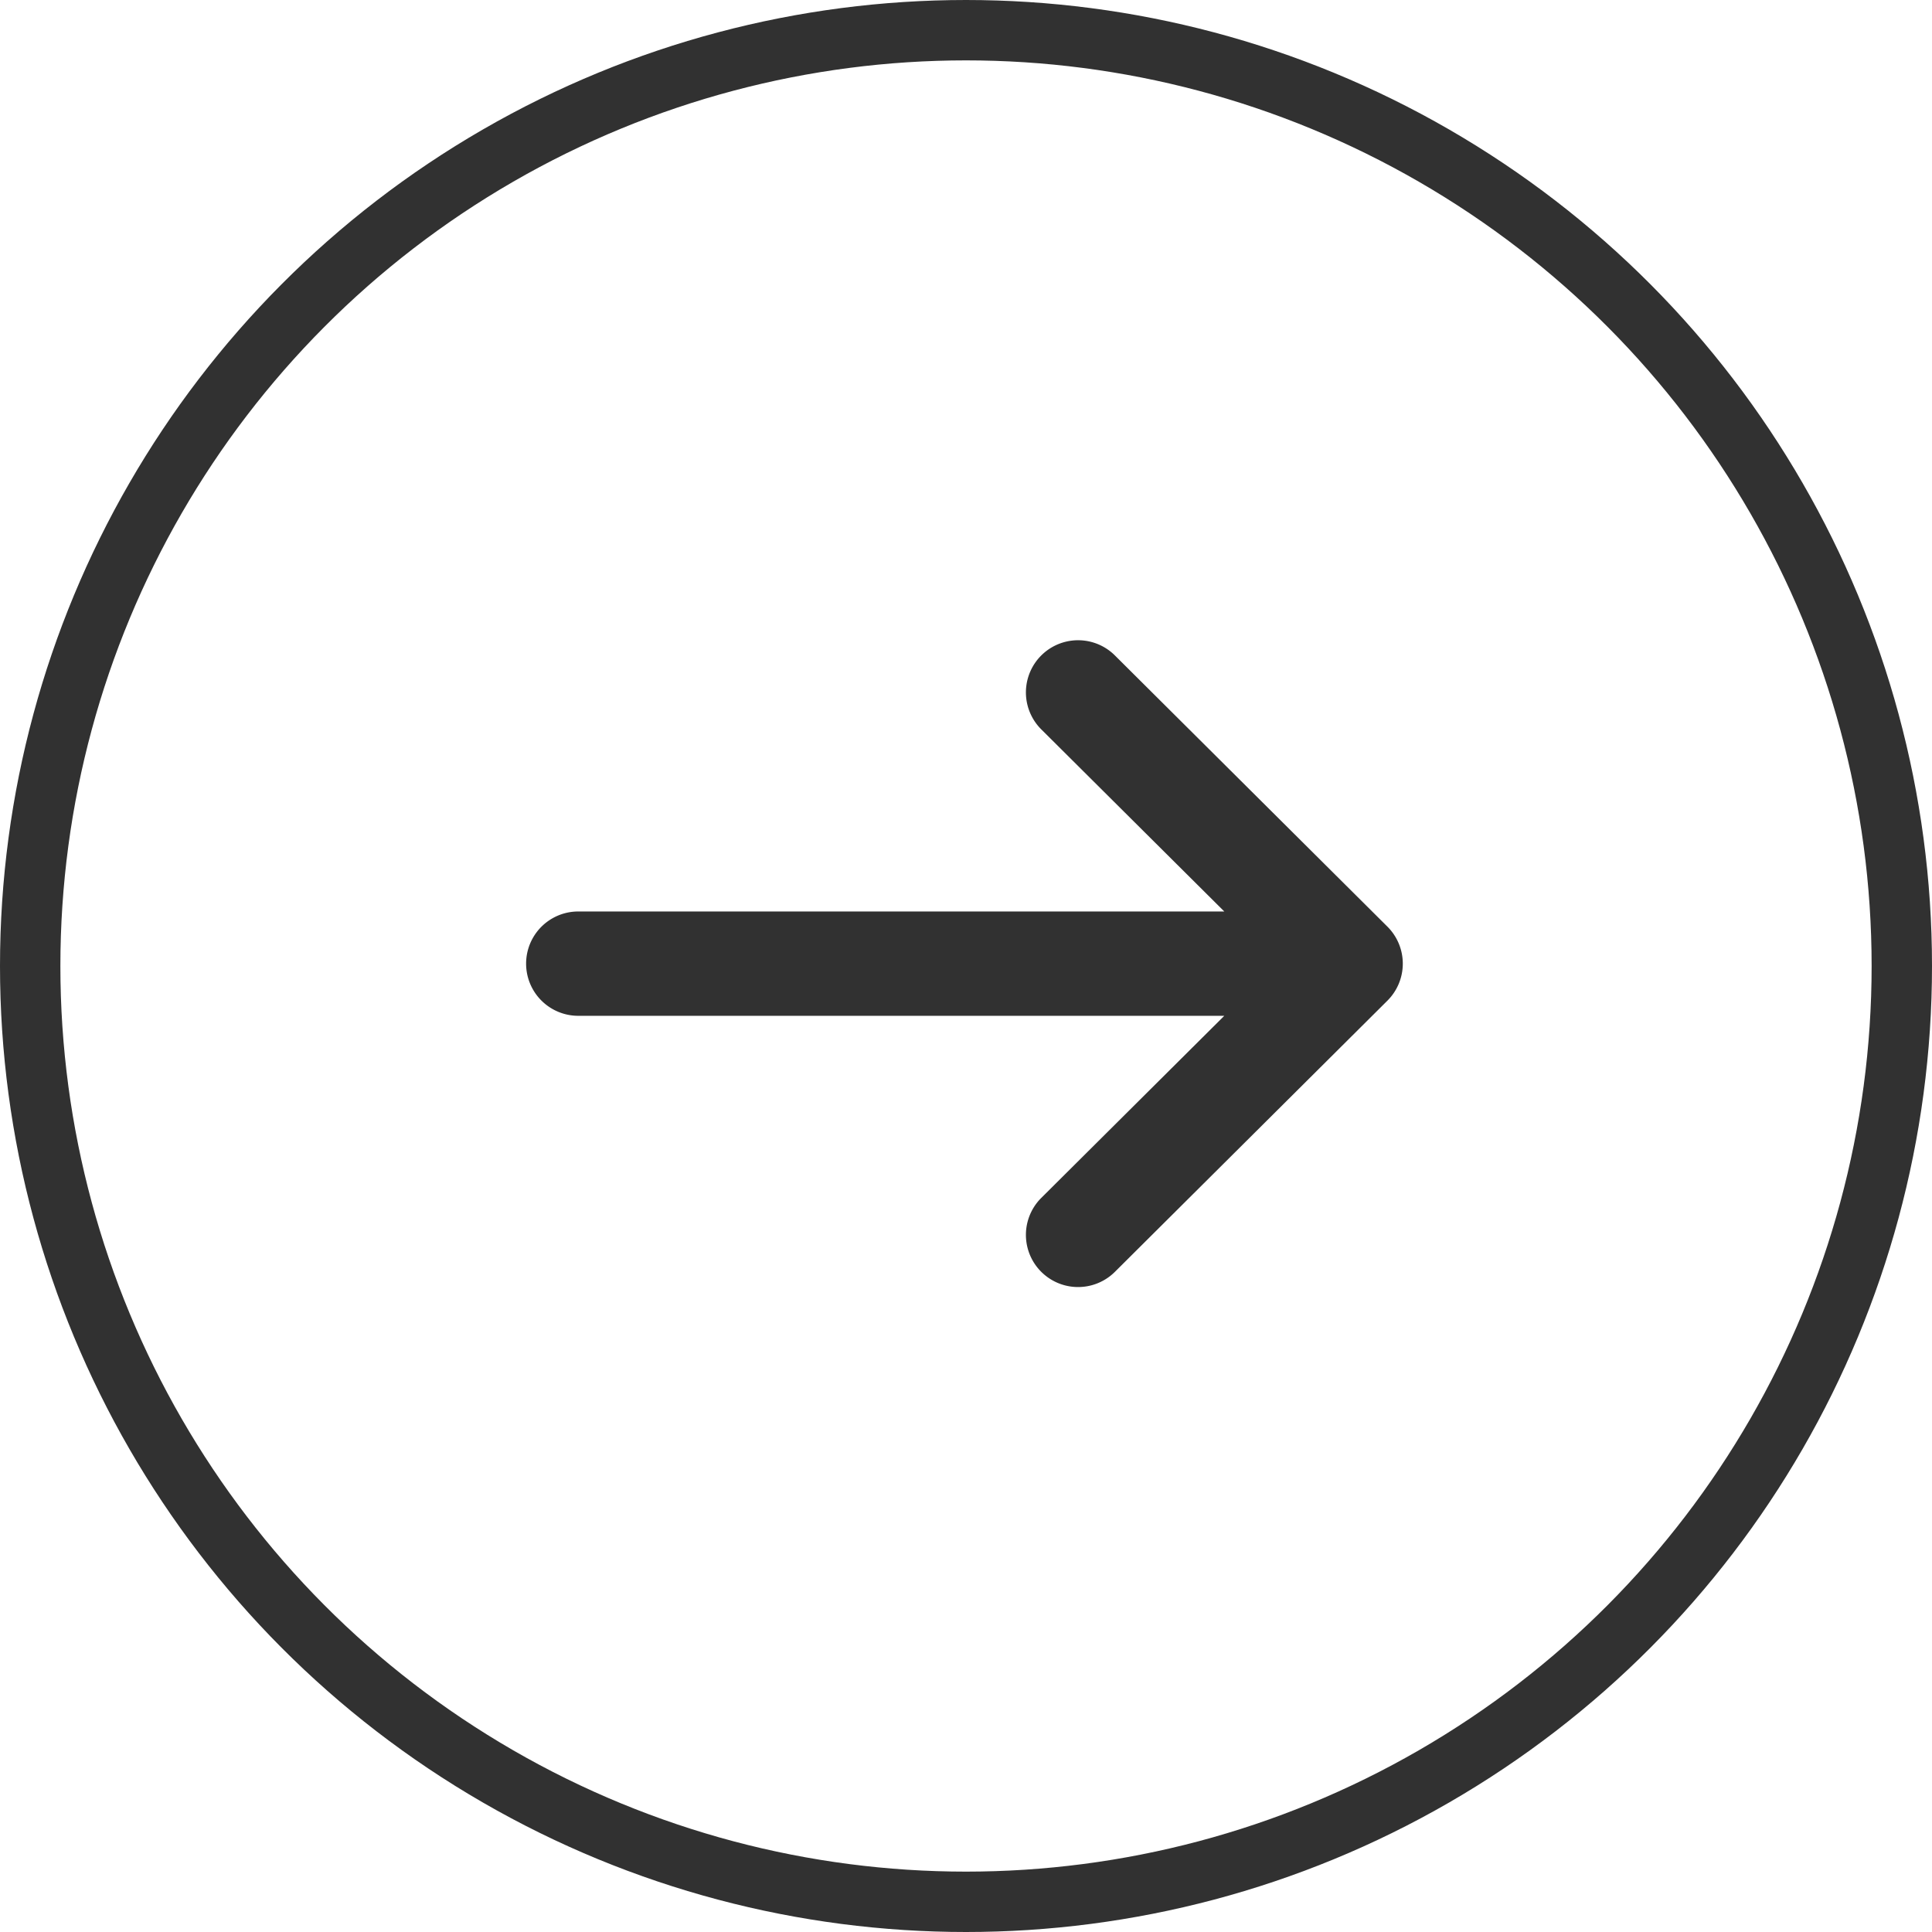 <svg xmlns="http://www.w3.org/2000/svg" width="32" height="32" viewBox="0 0 32 32">
  <g id="Group_15026" data-name="Group 15026" transform="translate(-150 -3670)">
    <g id="Ellipse_628" data-name="Ellipse 628" transform="translate(150 3670)" fill="none" stroke="#313131" stroke-width="1">
      <circle cx="16" cy="16" r="16" stroke="none"/>
      <circle cx="16" cy="16" r="15.5" fill="none"/>
    </g>
    <g id="Group_14908" data-name="Group 14908" transform="translate(158.711 3680.603)">
      <path id="Path_6" data-name="Path 6" d="M30.269,136.745h0l-4.514-4.492a.864.864,0,0,0-1.219,1.225l3.031,3.016h-10.7a.864.864,0,1,0,0,1.728h10.7l-3.031,3.016a.864.864,0,0,0,1.219,1.225l4.514-4.492h0A.865.865,0,0,0,30.269,136.745Z" transform="translate(-16 -132)" fill="#313131"/>
    </g>
  </g>
</svg>
